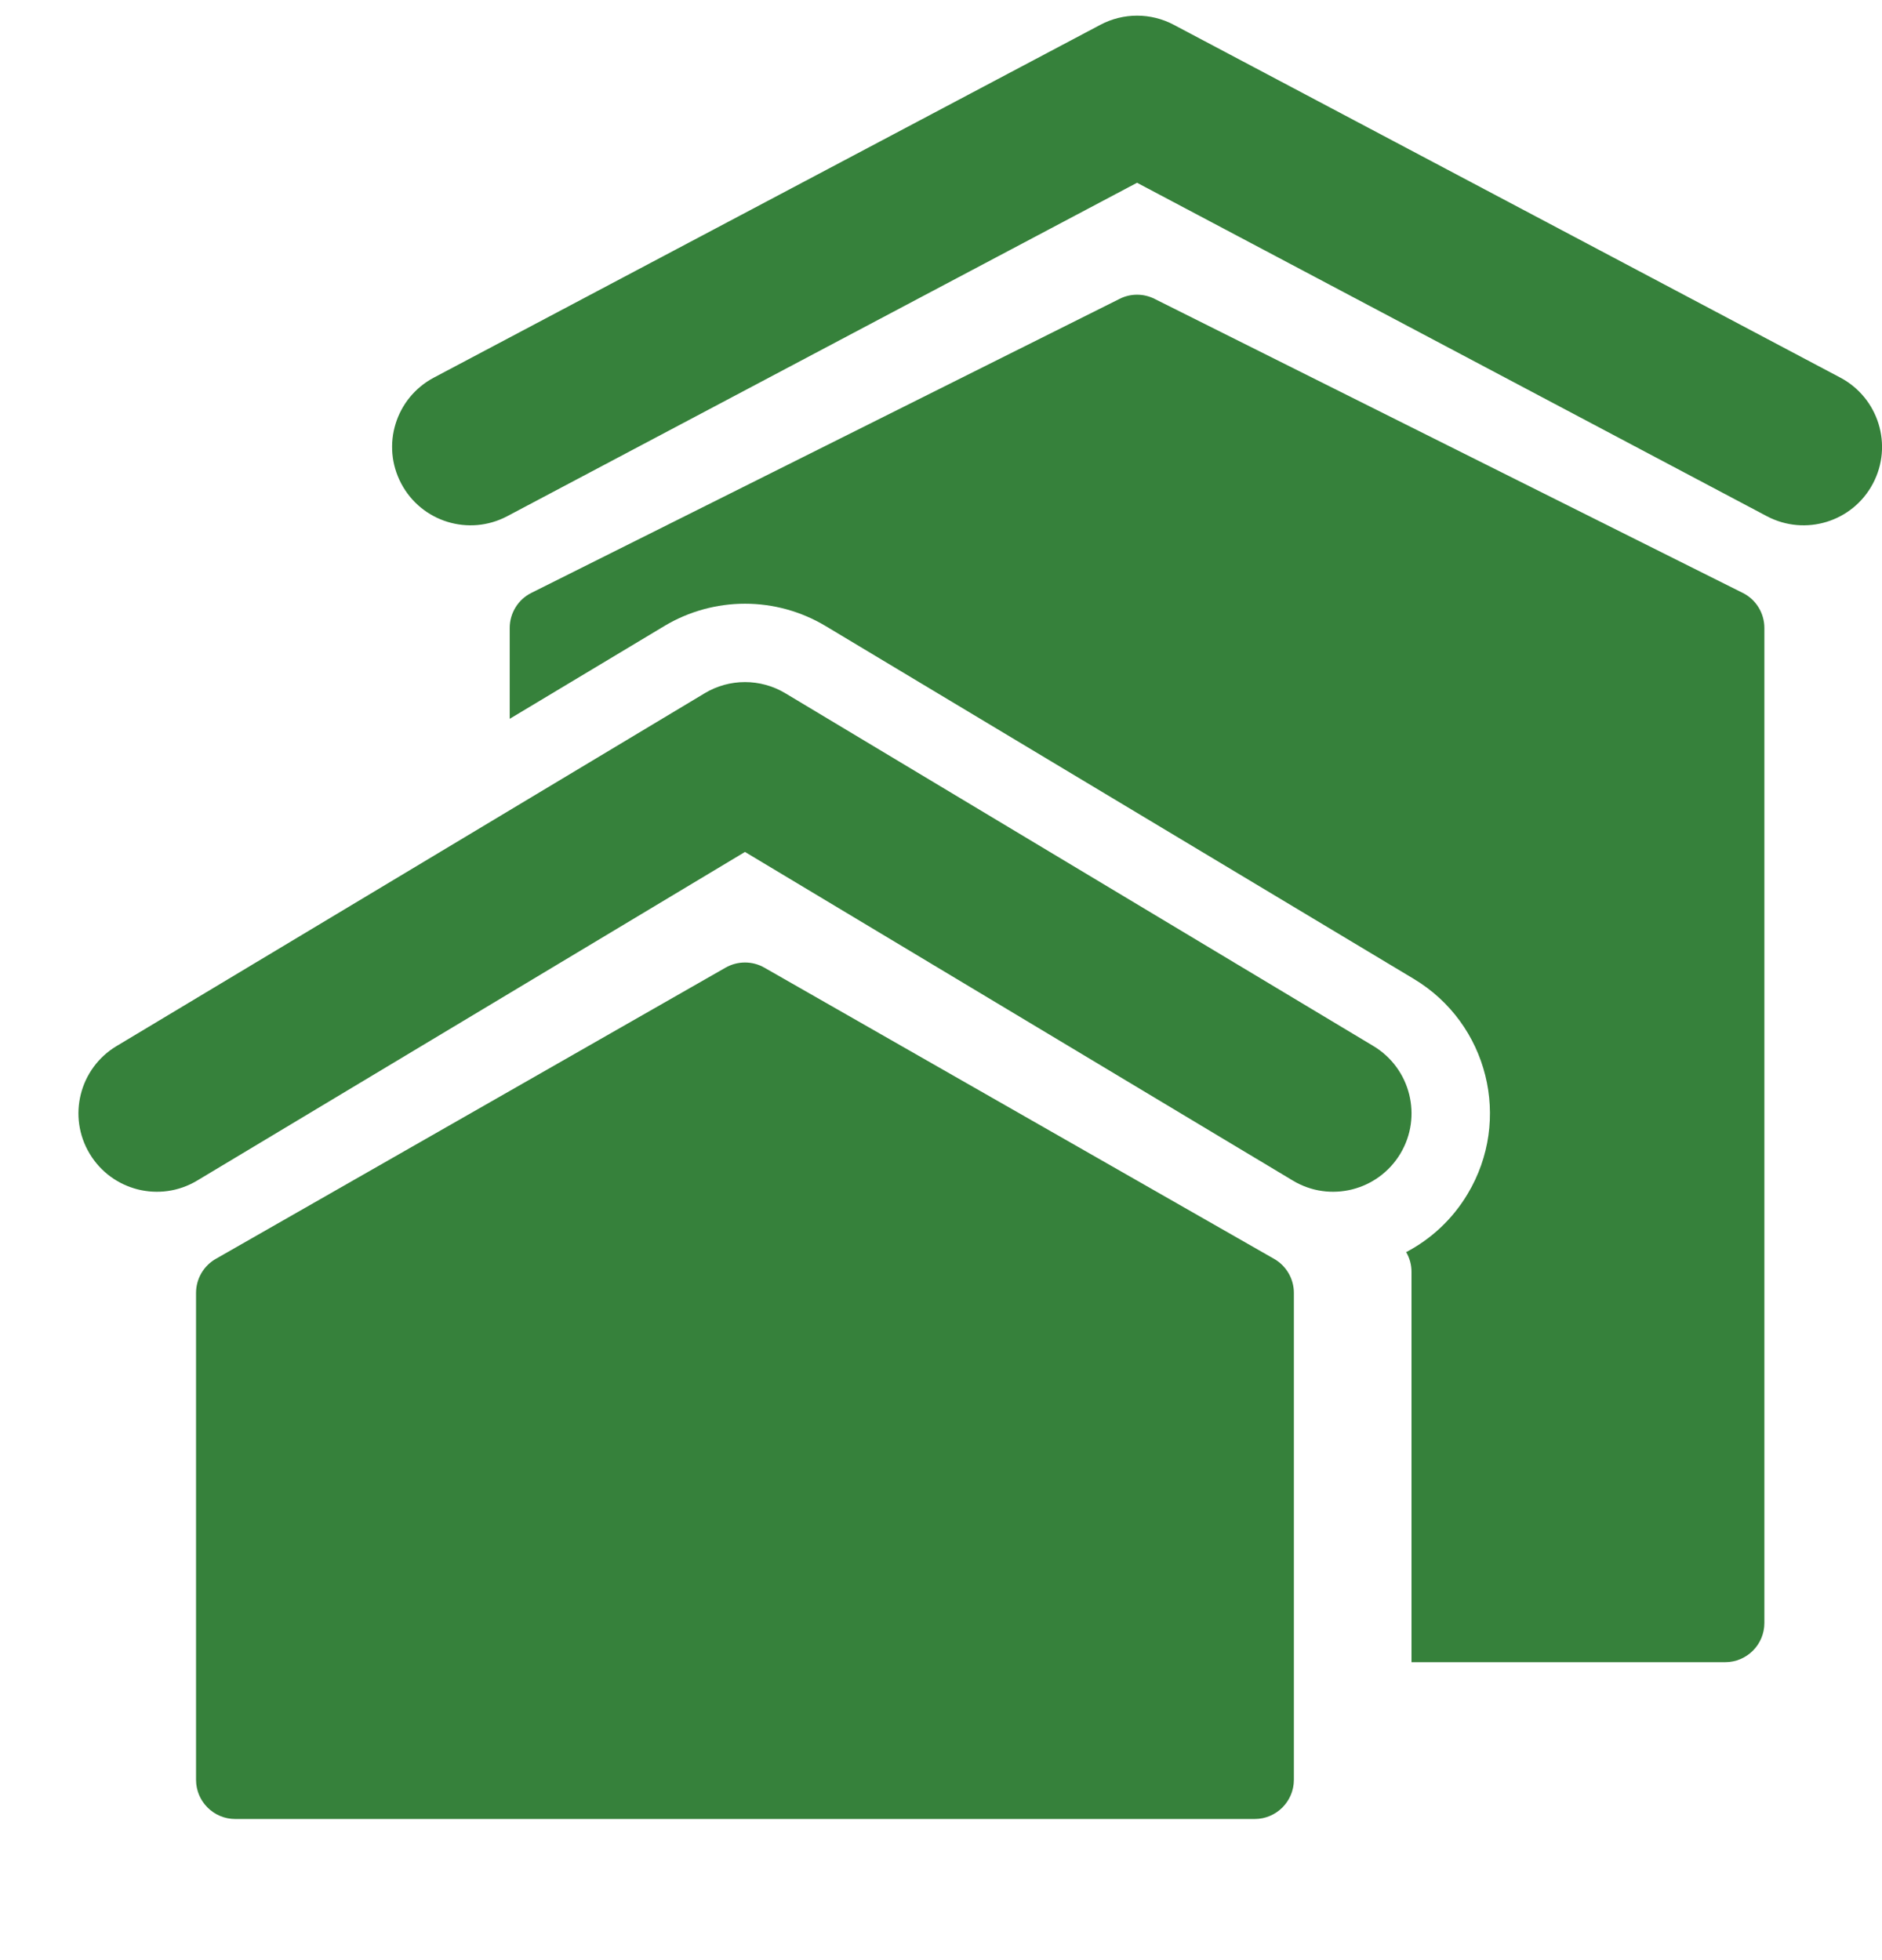 <svg width="24" height="25" viewBox="0 0 24 25" fill="none" xmlns="http://www.w3.org/2000/svg">
<path fill-rule="evenodd" clip-rule="evenodd" d="M14.033 0.316C14.325 0.161 14.676 0.161 14.968 0.316L23.468 4.816C23.956 5.075 24.143 5.68 23.884 6.168C23.626 6.656 23.021 6.842 22.532 6.584L14.5 2.331L6.468 6.584C5.98 6.842 5.375 6.656 5.117 6.168C4.858 5.68 5.044 5.075 5.533 4.816L14.033 0.316ZM22 21.2H18V16.221C18 16.131 17.976 16.045 17.932 15.97C18.246 15.805 18.52 15.555 18.715 15.229C19.284 14.282 18.976 13.053 18.029 12.485L10.529 7.985C9.896 7.605 9.105 7.605 8.471 7.985L6.5 9.168V8.009C6.5 7.82 6.607 7.646 6.776 7.562L14.277 3.812C14.417 3.741 14.583 3.741 14.724 3.812L22.224 7.562C22.393 7.646 22.5 7.82 22.5 8.009V20.7C22.5 20.976 22.276 21.2 22 21.2ZM8.986 8.842C9.302 8.652 9.698 8.652 10.015 8.842L17.515 13.342C17.988 13.627 18.142 14.241 17.858 14.714C17.573 15.188 16.959 15.342 16.486 15.057L9.5 10.866L2.515 15.057C2.041 15.342 1.427 15.188 1.143 14.714C0.859 14.241 1.012 13.627 1.486 13.342L8.986 8.842ZM3 23.2C2.724 23.2 2.5 22.976 2.5 22.7V16.49C2.5 16.311 2.596 16.145 2.752 16.056L9.252 12.342C9.406 12.254 9.595 12.254 9.748 12.342L16.248 16.056C16.404 16.145 16.5 16.311 16.5 16.49V22.7C16.5 22.976 16.276 23.2 16 23.2H3Z" fill="#36813B"/>
</svg>
